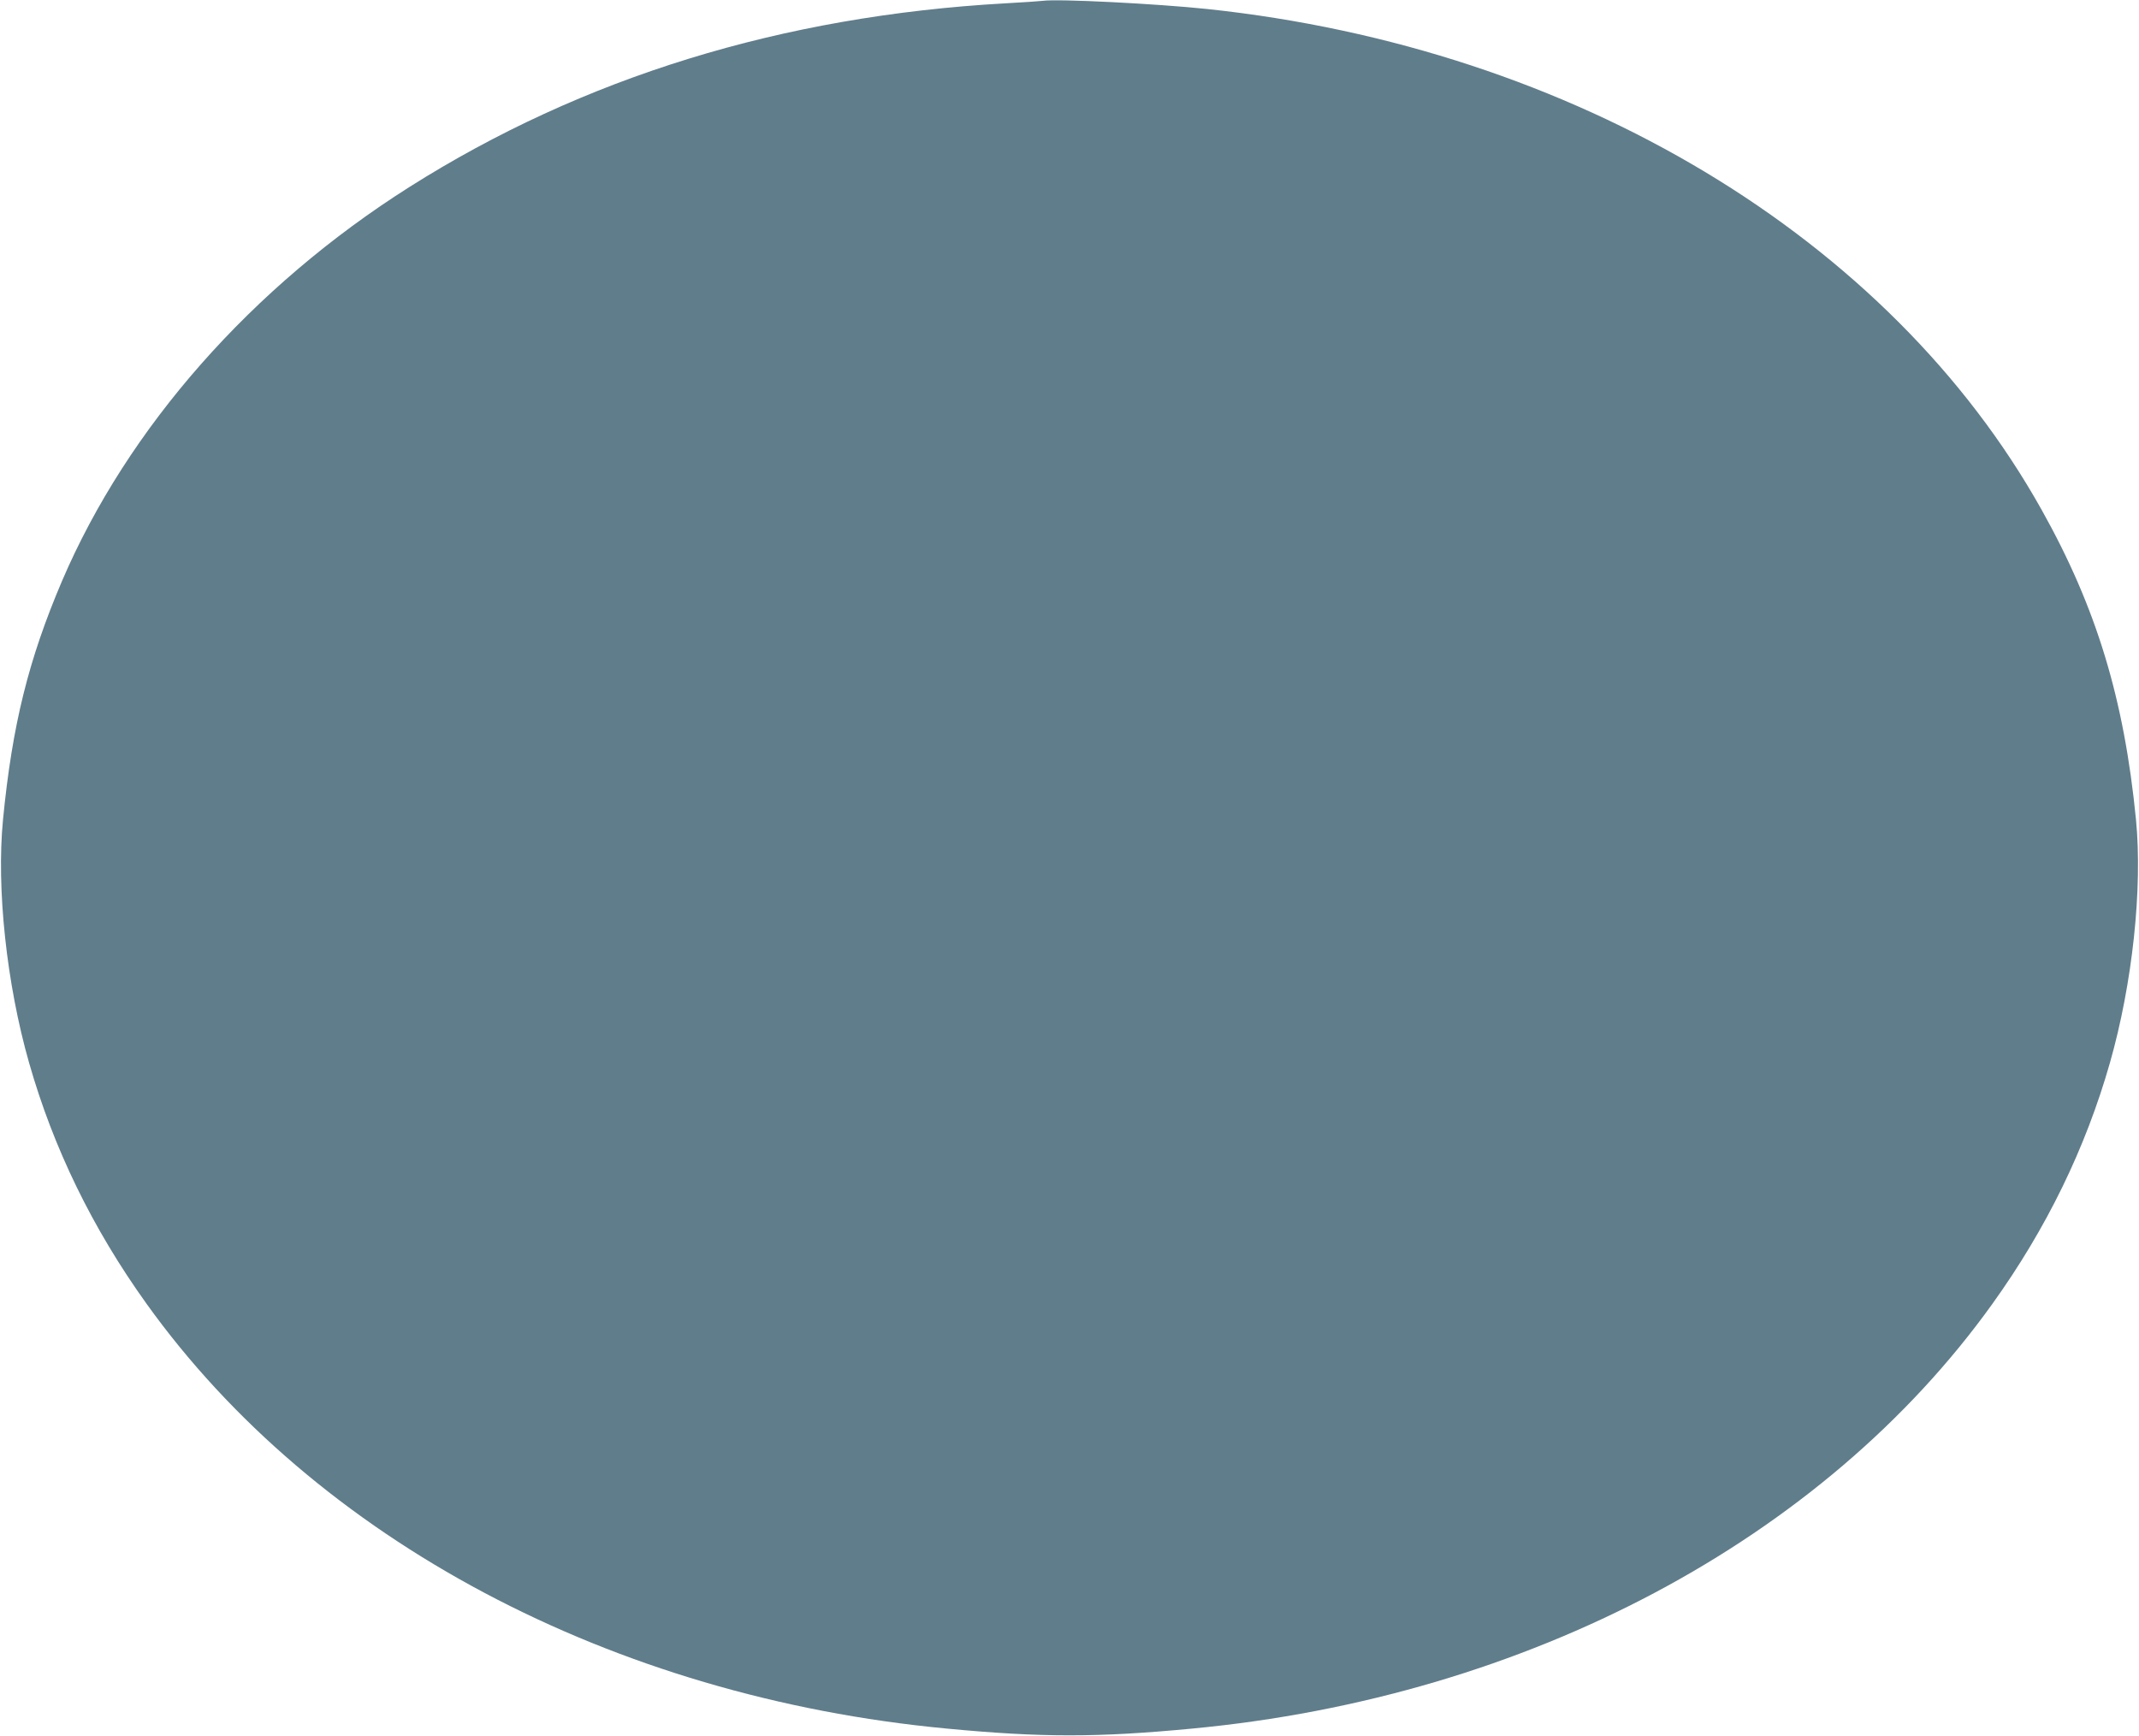 <?xml version="1.0" standalone="no"?>
<!DOCTYPE svg PUBLIC "-//W3C//DTD SVG 20010904//EN"
 "http://www.w3.org/TR/2001/REC-SVG-20010904/DTD/svg10.dtd">
<svg version="1.0" xmlns="http://www.w3.org/2000/svg"
 width="1280pt" height="1039pt" viewBox="0 0 1280 1039"
 preserveAspectRatio="xMidYMid meet">
<g transform="translate(0,1039) scale(0.1,-0.1)"
fill="#607d8b" stroke="none">
<path d="M6240 10385 c-14 -2 -115 -9 -225 -15 -1335 -75 -2528 -443 -3565
-1099 -943 -597 -1686 -1440 -2079 -2358 -200 -469 -298 -862 -353 -1428 -40
-410 21 -982 156 -1455 146 -512 380 -992 703 -1442 1013 -1413 2784 -2353
4788 -2542 567 -54 903 -54 1470 0 2004 189 3775 1129 4788 2542 323 450 557
930 703 1442 135 473 196 1045 156 1455 -71 723 -237 1269 -564 1853 -912
1632 -2799 2765 -4993 2998 -304 32 -897 62 -985 49z"/>
</g>
</svg>
